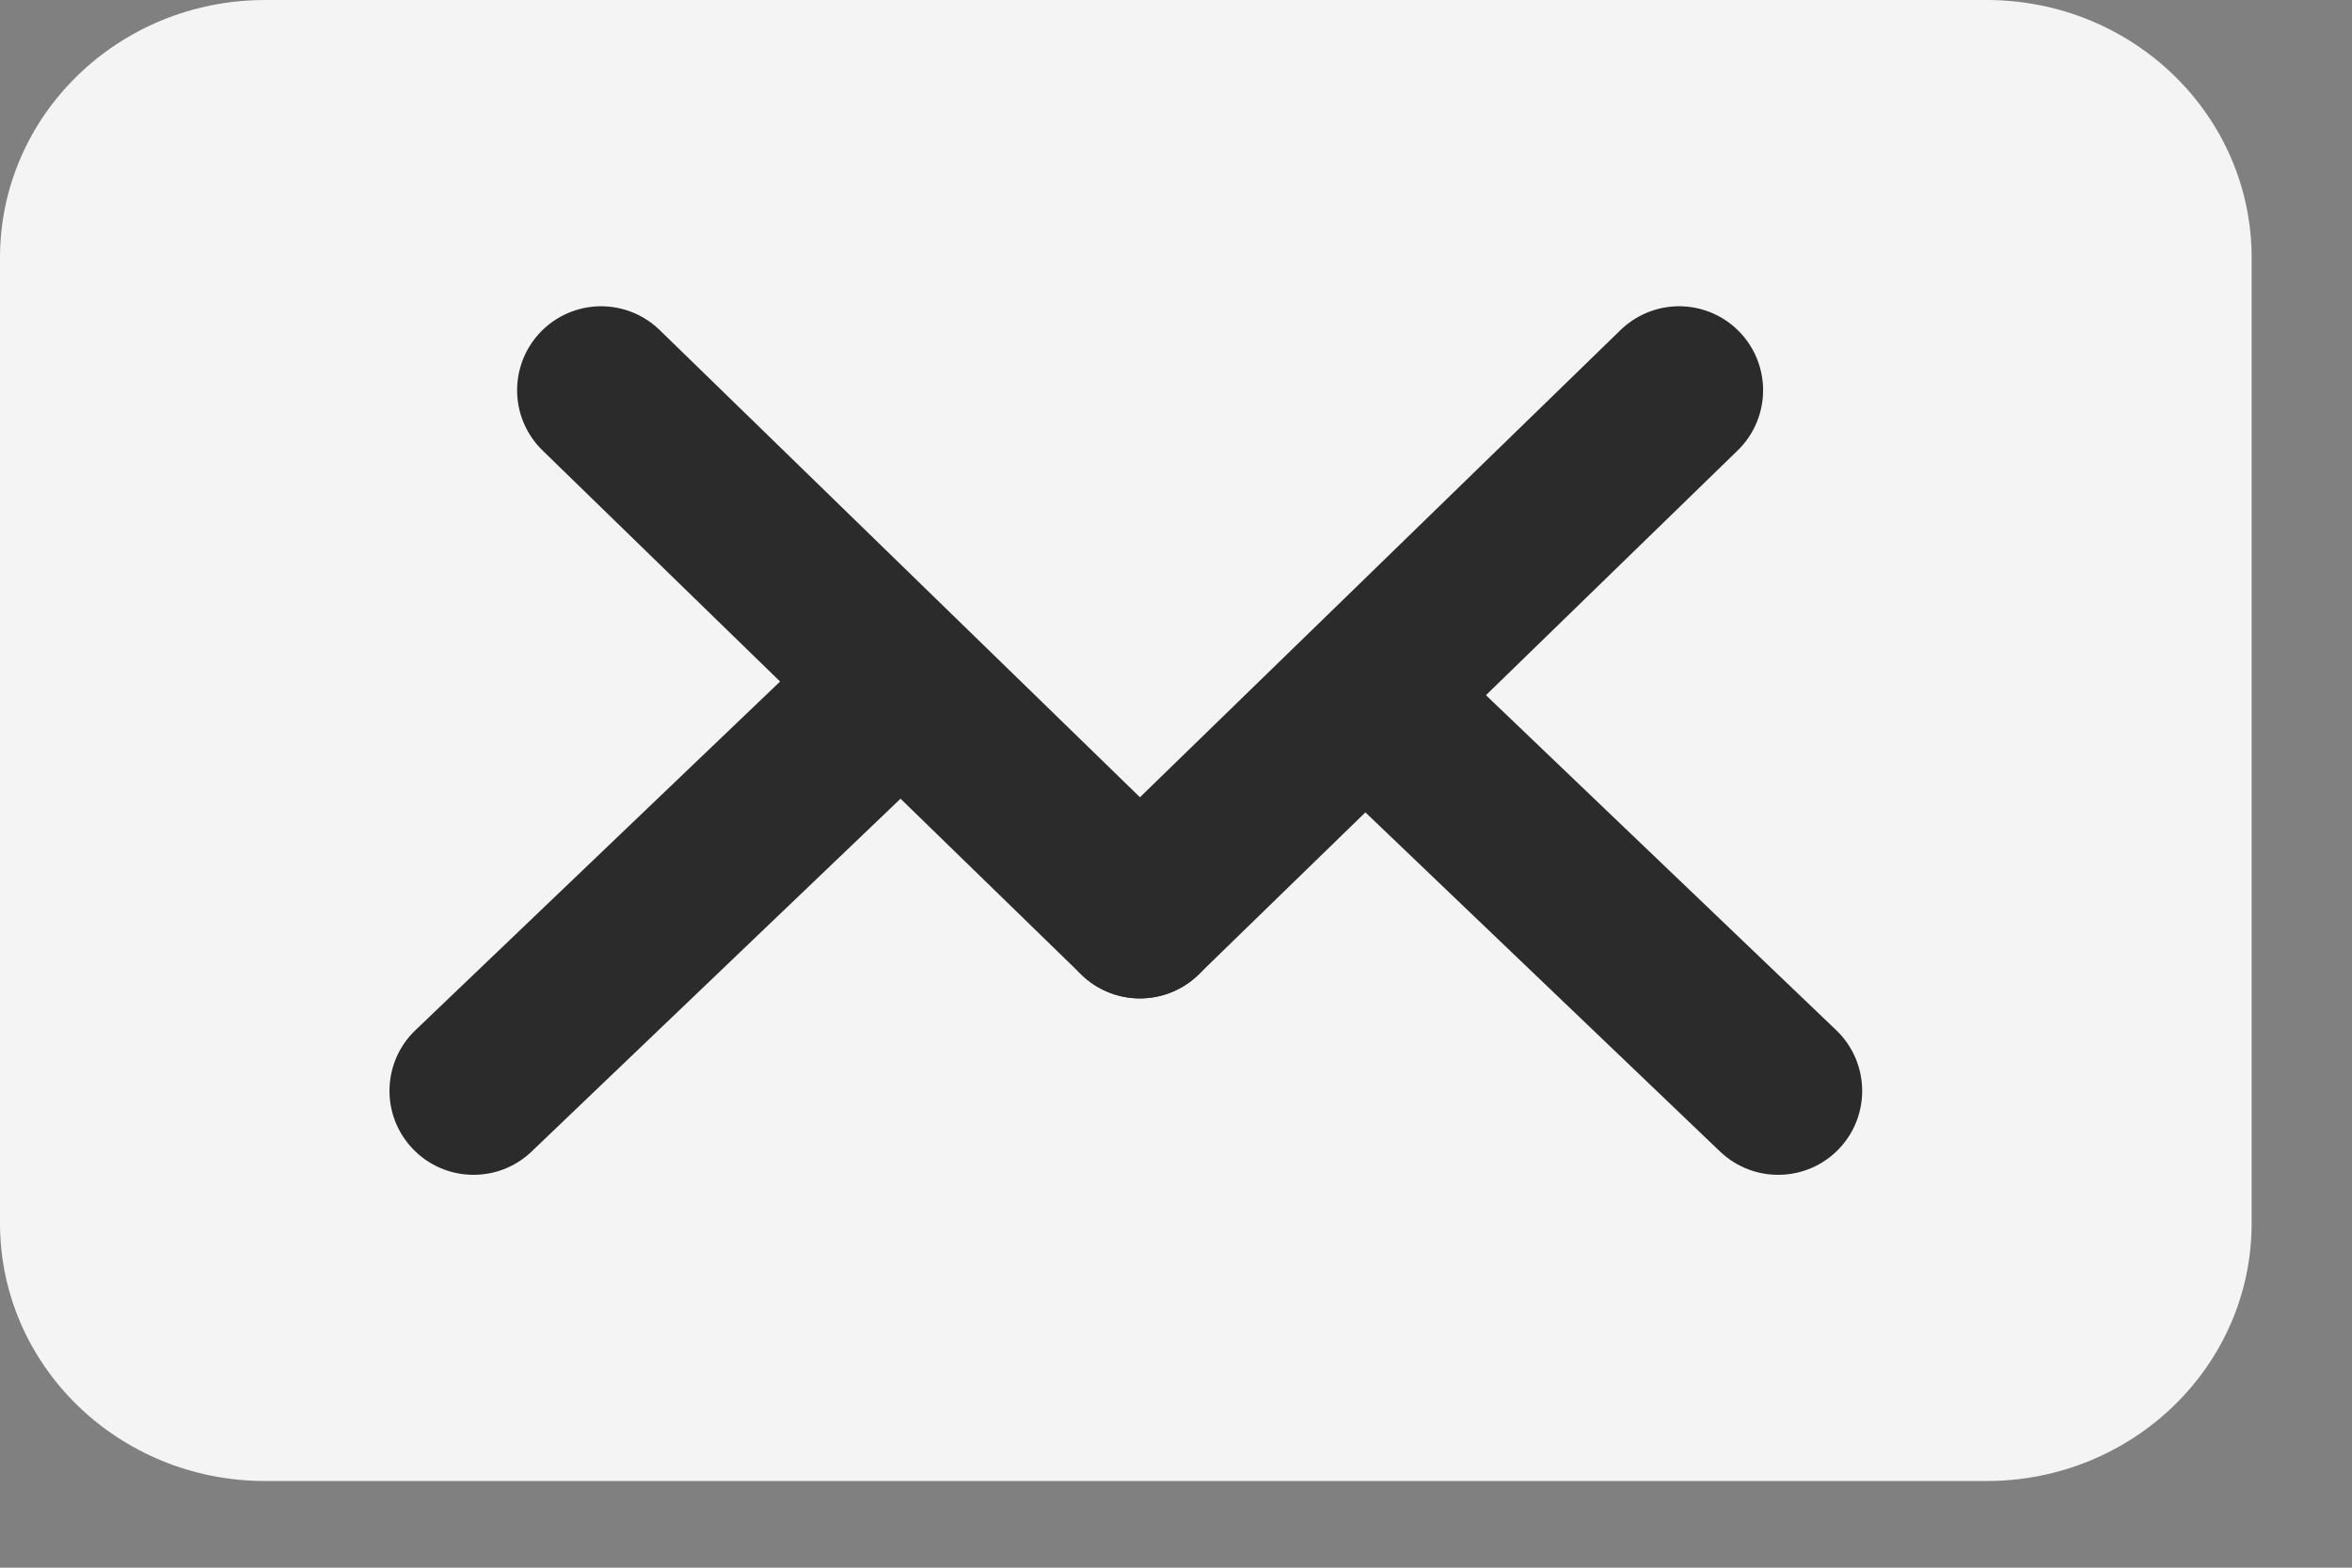 <svg width="21" height="14" viewBox="0 0 21 14" fill="none" xmlns="http://www.w3.org/2000/svg">
<rect x="0" y="0" width="21" height="14" fill="#808080" stroke="none"/>
<path d="M17.737 13.226H2.368C1.059 13.226 0 12.196 0 10.924V2.302C0 1.03 1.059 0 2.368 0H17.737C19.045 0 20.104 1.03 20.104 2.302V10.924C20.104 12.196 19.045 13.226 17.737 13.226Z" fill="#F4F4F4"/>
<path d="M16.395 9.2C16.694 9.486 16.705 9.961 16.419 10.26C16.133 10.559 15.658 10.57 15.358 10.284L15.877 9.742L16.395 9.2ZM12.173 6.2L12.692 5.658L16.395 9.2L15.877 9.742L15.358 10.284L11.655 6.742L12.173 6.2Z" fill="#2B2B2B"/>
<path d="M3.709 9.2C3.41 9.486 3.399 9.961 3.686 10.26C3.972 10.559 4.447 10.57 4.746 10.284L4.228 9.742L3.709 9.2ZM7.931 6.2L7.413 5.658L3.709 9.2L4.228 9.742L4.746 10.284L8.449 6.742L7.931 6.2Z" fill="#2B2B2B"/>
<path d="M5.367 3.485L10.178 8.166" stroke="#2B2B2B" stroke-width="1.5" stroke-miterlimit="10" stroke-linecap="round"/>
<path d="M14.992 3.485L10.178 8.166" stroke="#2B2B2B" stroke-width="1.5" stroke-miterlimit="10" stroke-linecap="round"/>
</svg>
